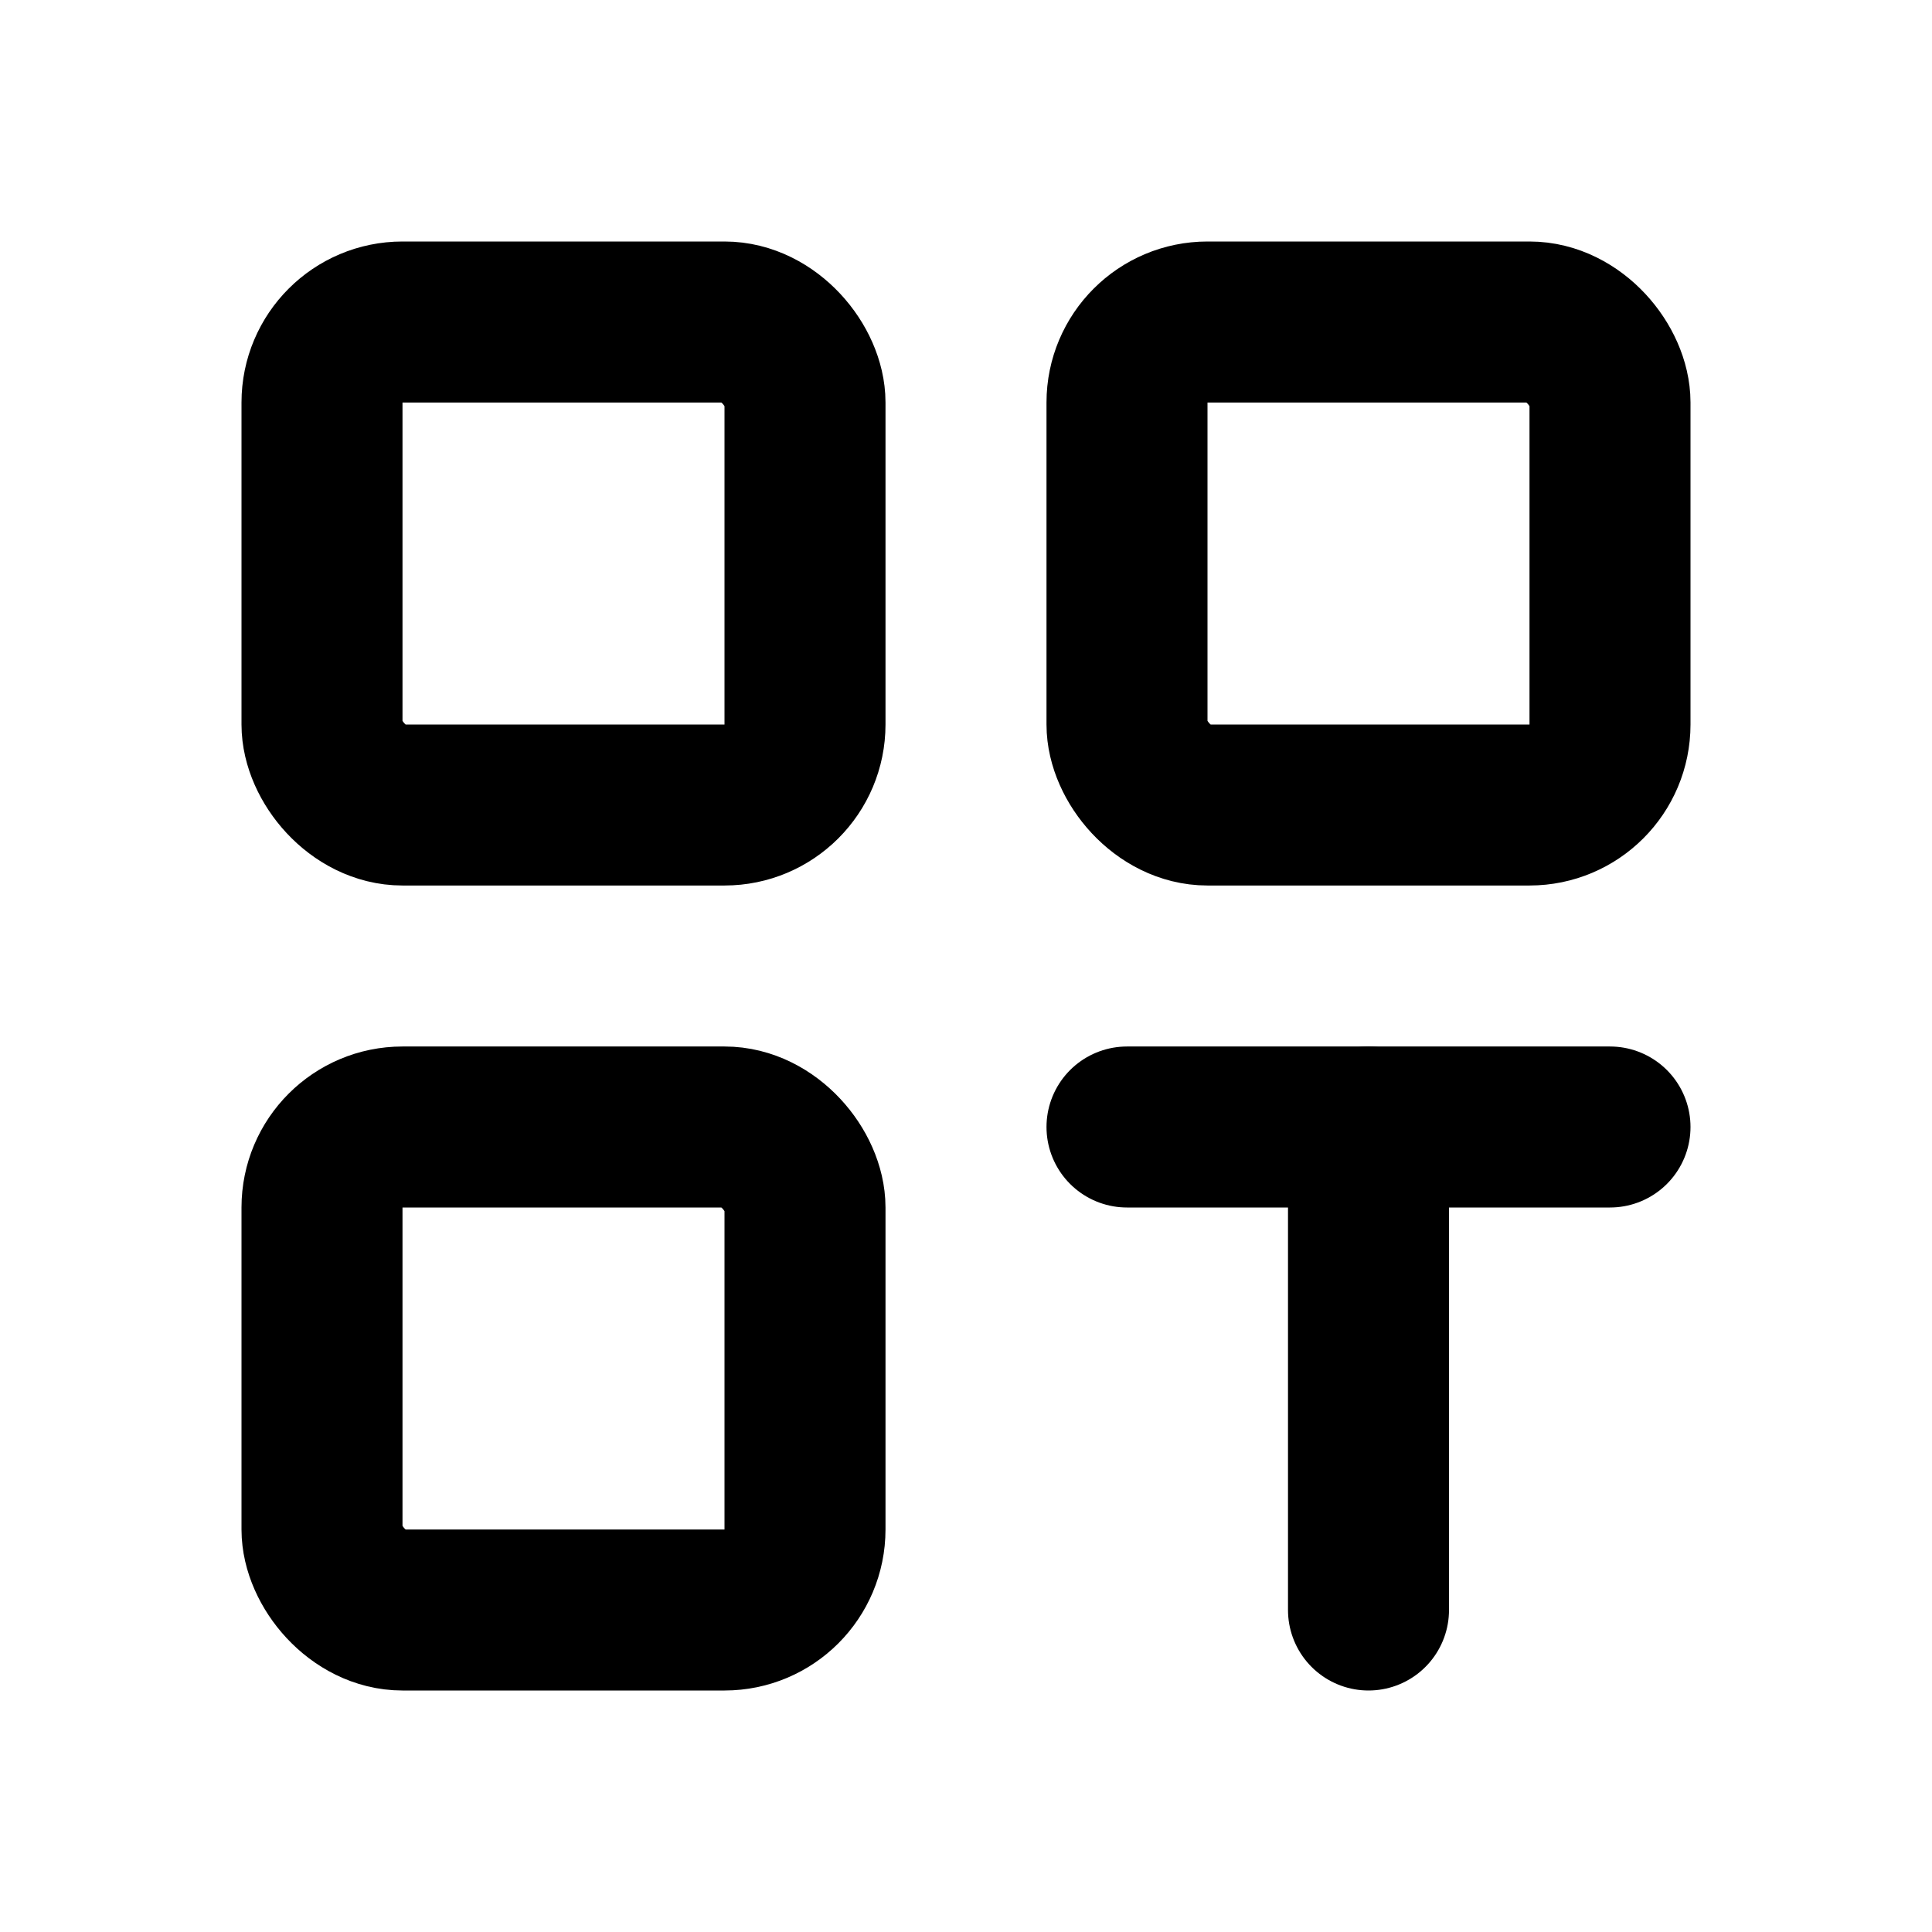 <svg xmlns="http://www.w3.org/2000/svg" width="24" height="24" viewBox="0 0 24 24" fill="none" stroke="currentColor" stroke-width="2" stroke-linecap="round" stroke-linejoin="round">
  <rect width="6" height="6" x="4" y="4" rx="1" />
  <rect width="6" height="6" x="14" y="4" rx="1" />
  <rect width="6" height="6" x="4" y="14" rx="1" />
  <path d="M14 14h6" />
  <path d="M17 14v6" />
</svg>
